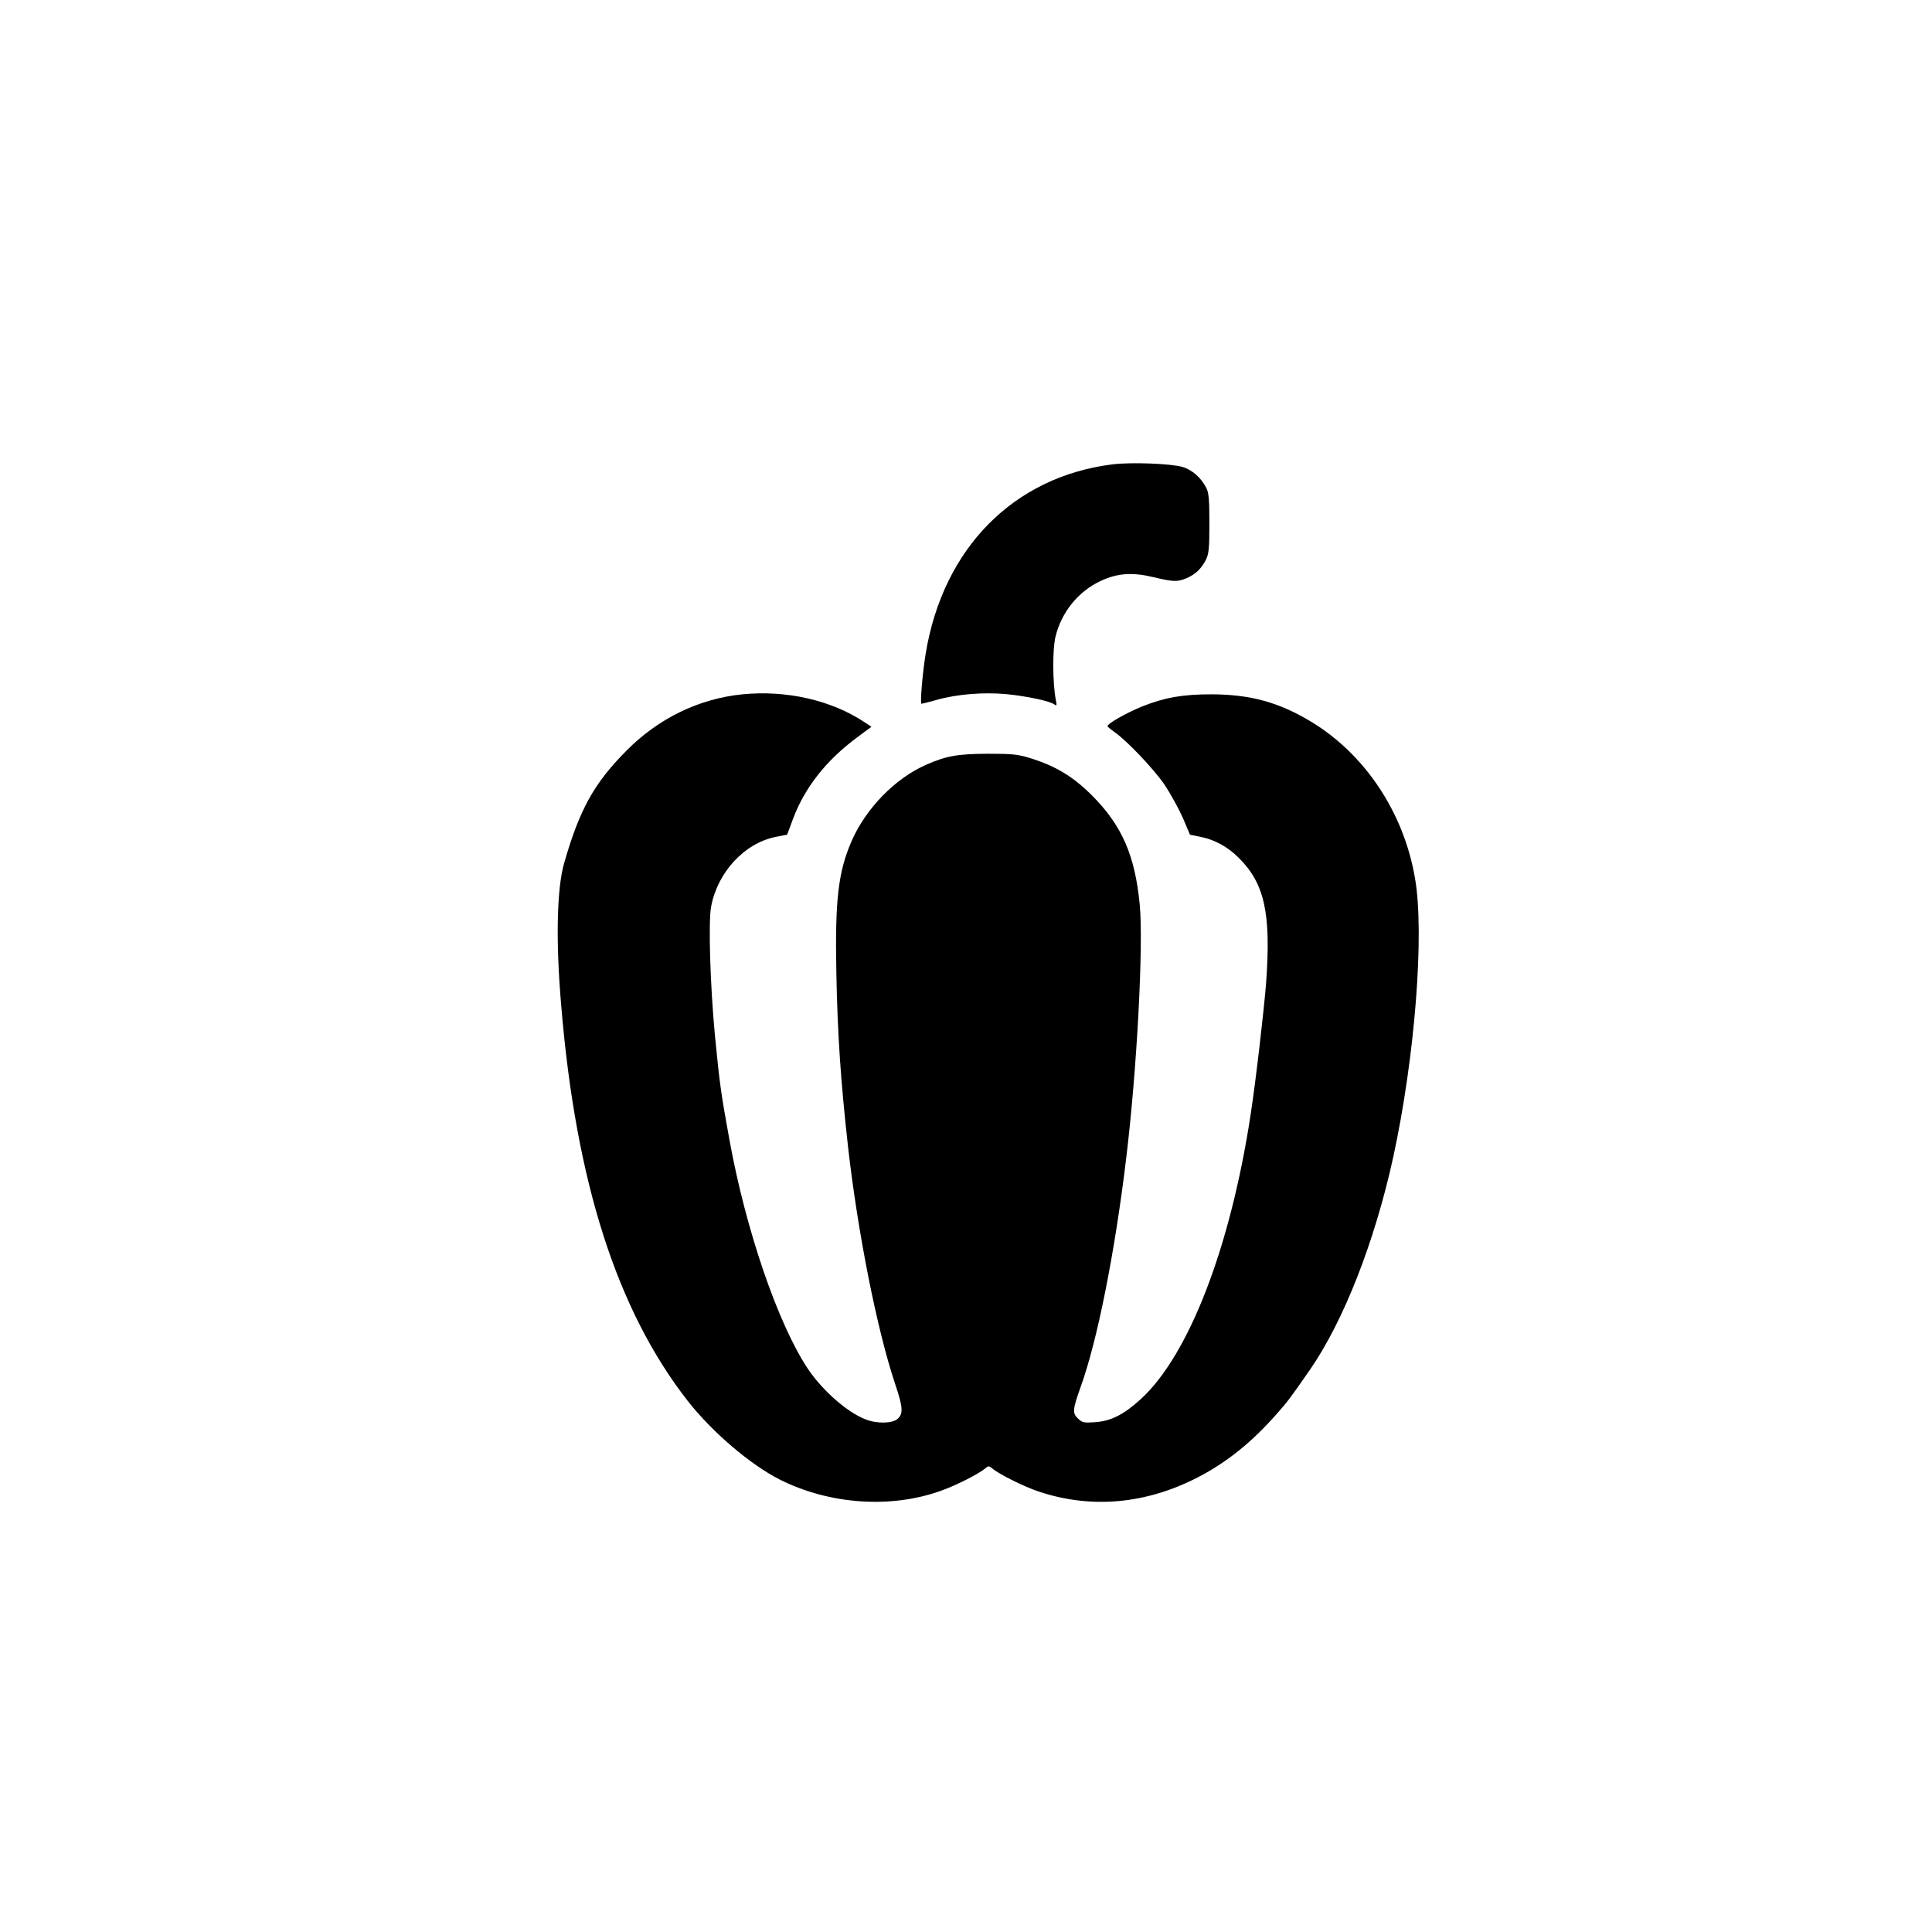 <?xml version="1.0" standalone="no"?>
<!DOCTYPE svg PUBLIC "-//W3C//DTD SVG 20010904//EN"
 "http://www.w3.org/TR/2001/REC-SVG-20010904/DTD/svg10.dtd">
<svg version="1.0" xmlns="http://www.w3.org/2000/svg"
 width="1024pt" height="1024pt" viewBox="0 0 1024 1024"
 preserveAspectRatio="xMidYMid meet">

<g transform="translate(0,1024) scale(0.1,-0.1)"
fill="#000000" stroke="none">
<path d="M5898 7779 c-525 -65 -900 -444 -992 -1005 -17 -105 -30 -264 -22
-264 4 0 39 9 79 20 109 31 248 42 370 31 112 -11 233 -37 256 -55 12 -9 13
-5 7 24 -17 91 -18 265 -2 334 31 130 120 241 240 297 88 41 167 47 279 20
106 -25 126 -26 175 -6 47 20 79 50 103 97 16 32 19 60 19 193 0 124 -3 163
-16 188 -27 54 -75 97 -126 112 -62 18 -271 26 -370 14z"/>
<path d="M3935 6560 c-231 -23 -446 -128 -615 -299 -172 -173 -249 -313 -330
-596 -39 -136 -45 -416 -15 -760 78 -933 296 -1611 670 -2090 130 -166 333
-339 490 -418 264 -132 591 -154 856 -57 81 29 198 89 232 118 15 13 19 13 35
0 34 -30 168 -97 246 -123 280 -94 571 -67 847 76 154 80 289 189 422 342 54
61 67 79 170 227 179 259 343 678 441 1125 115 528 167 1184 116 1479 -59 349
-265 658 -551 831 -171 103 -321 144 -527 145 -155 0 -250 -17 -370 -65 -81
-33 -182 -90 -182 -104 0 -3 17 -17 37 -31 65 -45 207 -194 266 -280 31 -47
74 -125 96 -174 l38 -90 54 -11 c77 -15 146 -53 204 -111 138 -137 172 -294
146 -659 -11 -145 -55 -524 -82 -700 -107 -706 -328 -1278 -583 -1511 -90 -82
-159 -117 -244 -122 -56 -4 -66 -2 -88 19 -31 29 -29 48 14 169 88 243 181
711 241 1210 57 469 92 1128 72 1344 -25 263 -95 422 -255 582 -100 99 -189
153 -326 196 -65 20 -95 23 -225 23 -161 -1 -219 -11 -330 -60 -161 -72 -314
-228 -390 -400 -72 -164 -90 -313 -82 -705 6 -321 23 -571 62 -920 52 -456
153 -967 250 -1257 41 -122 43 -155 13 -183 -28 -25 -109 -27 -170 -3 -97 37
-229 153 -306 268 -158 237 -329 735 -416 1215 -45 247 -52 298 -77 555 -25
267 -35 599 -20 679 34 183 176 336 341 370 l62 12 32 86 c62 164 174 307 338
429 l77 57 -38 25 c-175 116 -413 170 -646 147z"/>
</g>
</svg>
